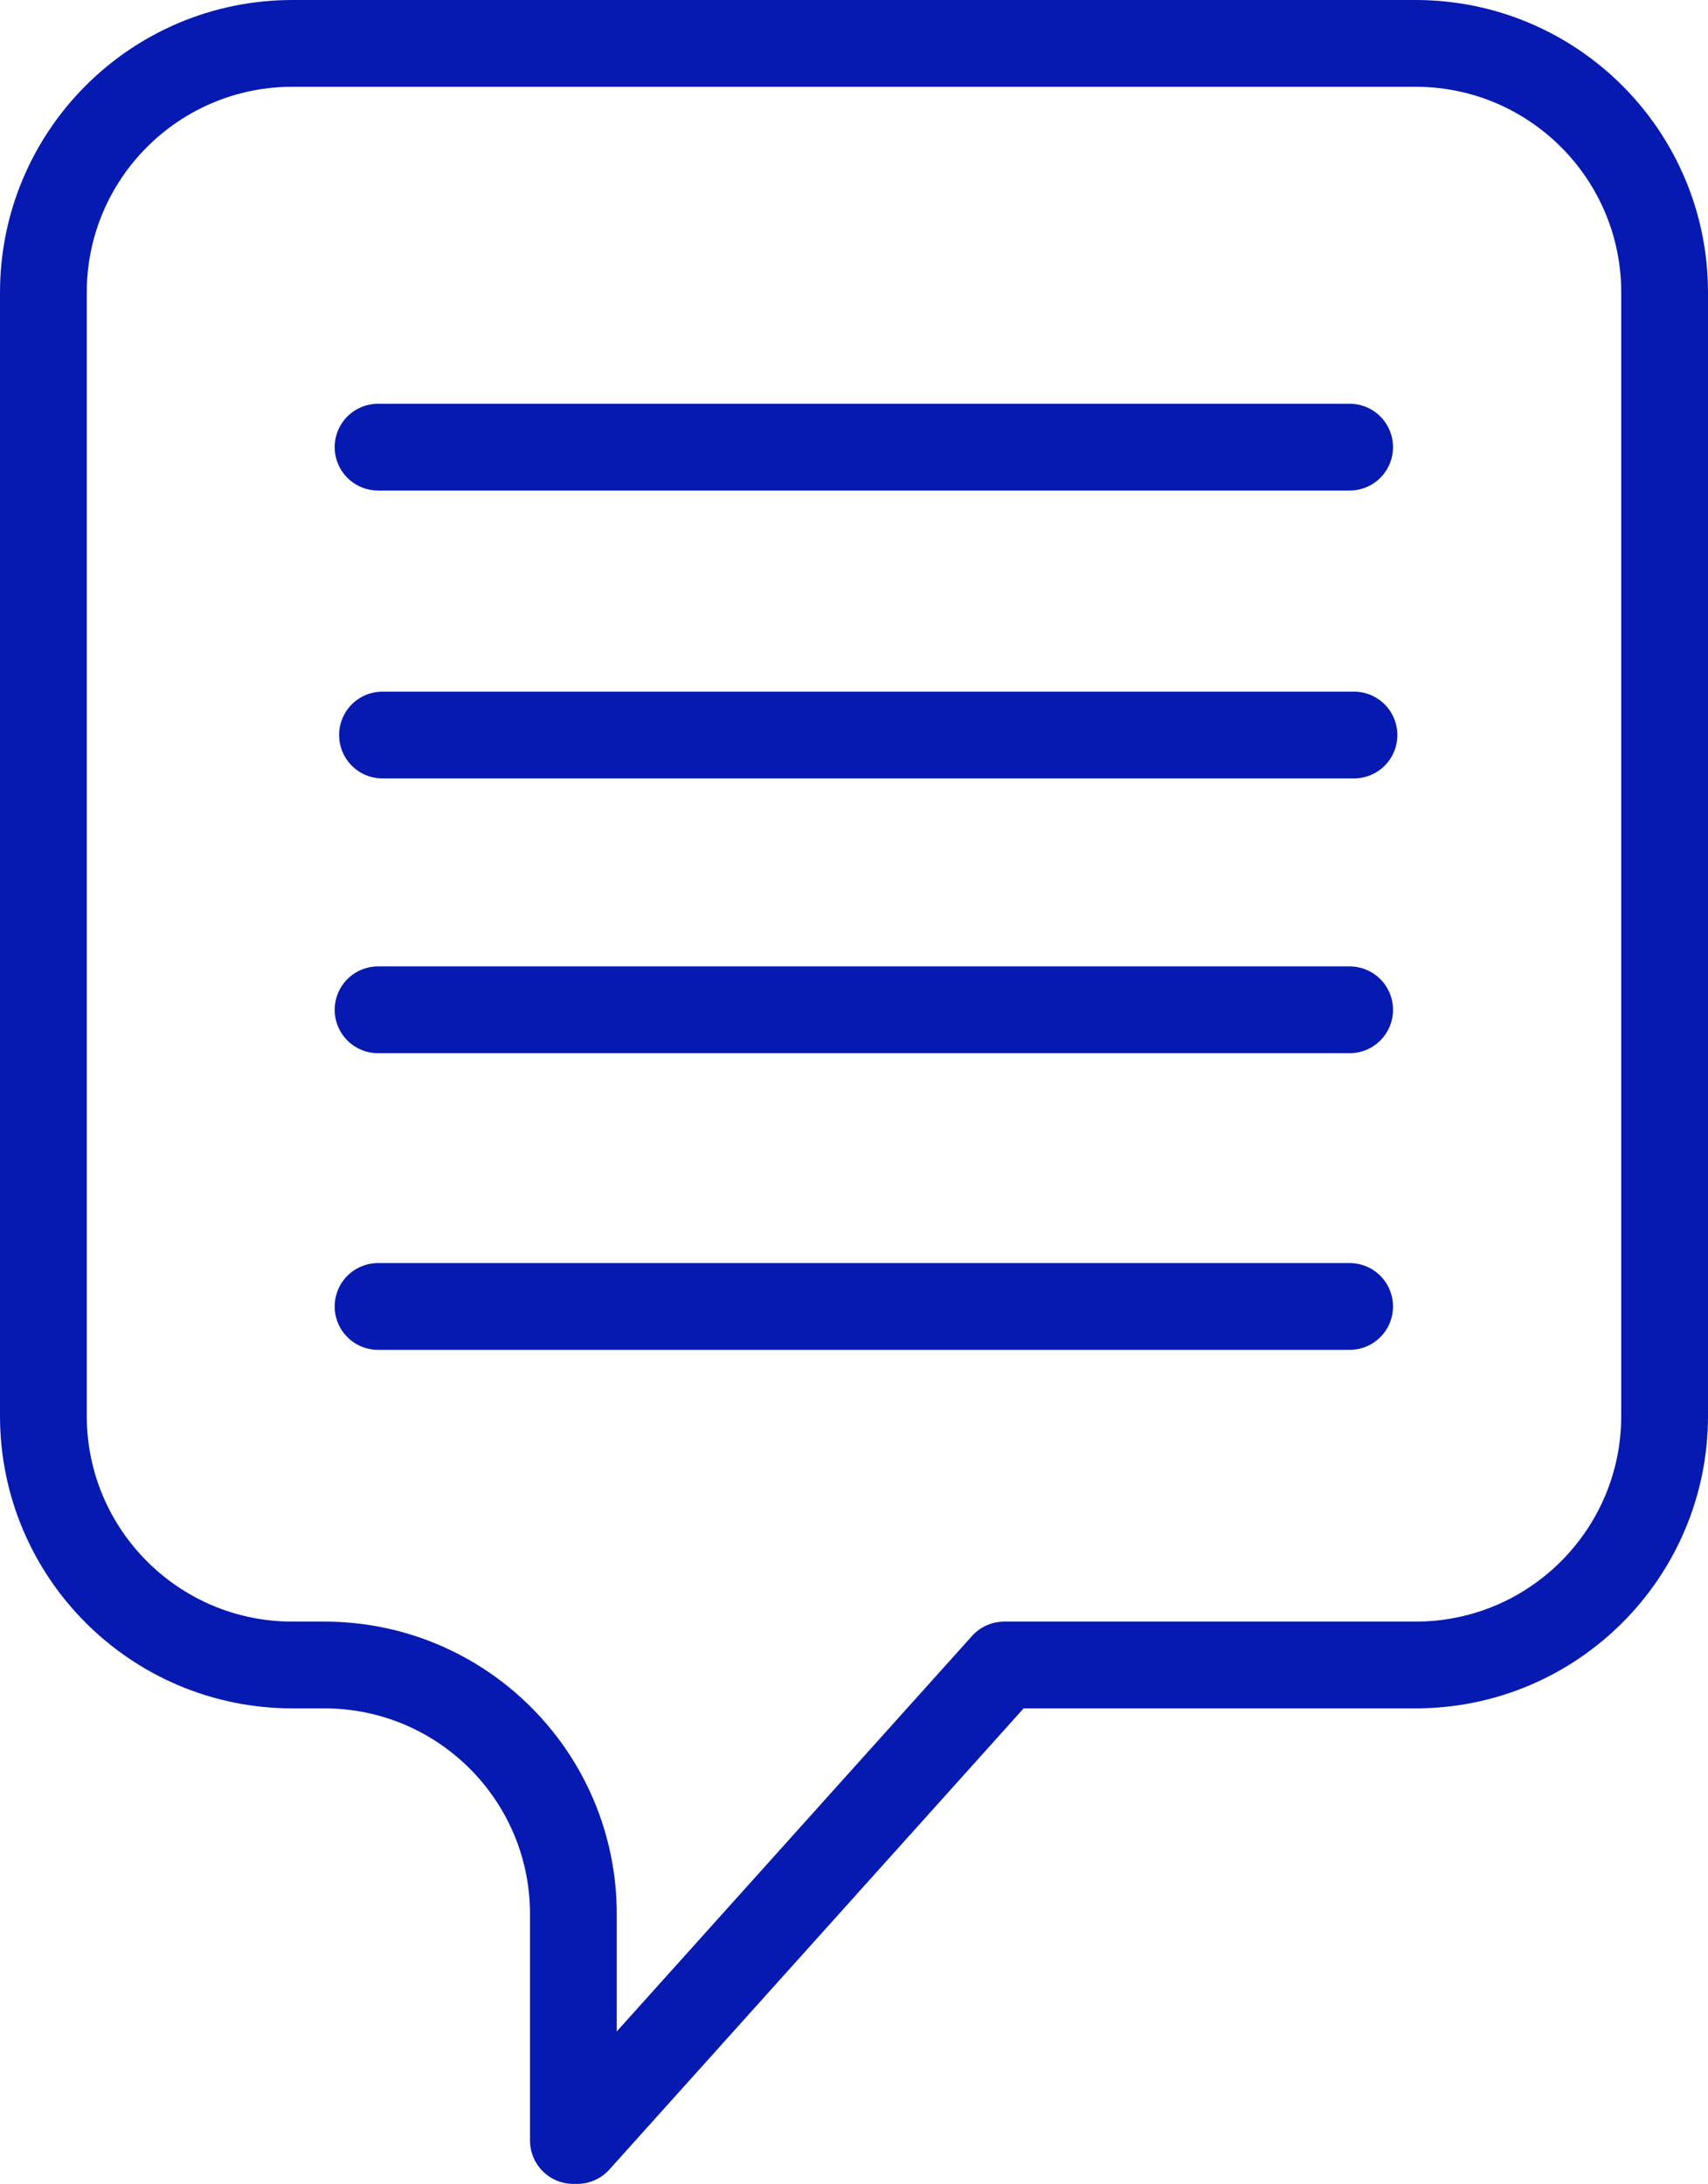 <?xml version="1.0" encoding="UTF-8"?>
<svg id="Designs" xmlns="http://www.w3.org/2000/svg" viewBox="0 0 196.84 251.63">
  <defs>
    <style>
      .cls-1 {
        fill: none;
        stroke: #061ab1;
        stroke-linecap: round;
        stroke-linejoin: round;
        stroke-width: 10px;
      }
    </style>
  </defs>
  <path class="cls-1" d="m66.51,246.63l49.23-54.79h47.4c15.85,0,28.7-12.85,28.7-28.7V33.7c0-15.85-12.85-28.7-28.7-28.7H33.7c-15.85,0-28.7,12.85-28.7,28.7v129.44c0,15.85,12.85,28.7,28.7,28.7h3.68c15.85,0,28.7,12.85,28.7,28.7v26.09"/>
  <line class="cls-1" x1="43.57" y1="51.52" x2="155.54" y2="51.52"/>
  <line class="cls-1" x1="44.08" y1="84.69" x2="156.04" y2="84.69"/>
  <line class="cls-1" x1="43.57" y1="116.35" x2="155.54" y2="116.35"/>
  <line class="cls-1" x1="43.57" y1="150.53" x2="155.54" y2="150.53"/>
</svg>